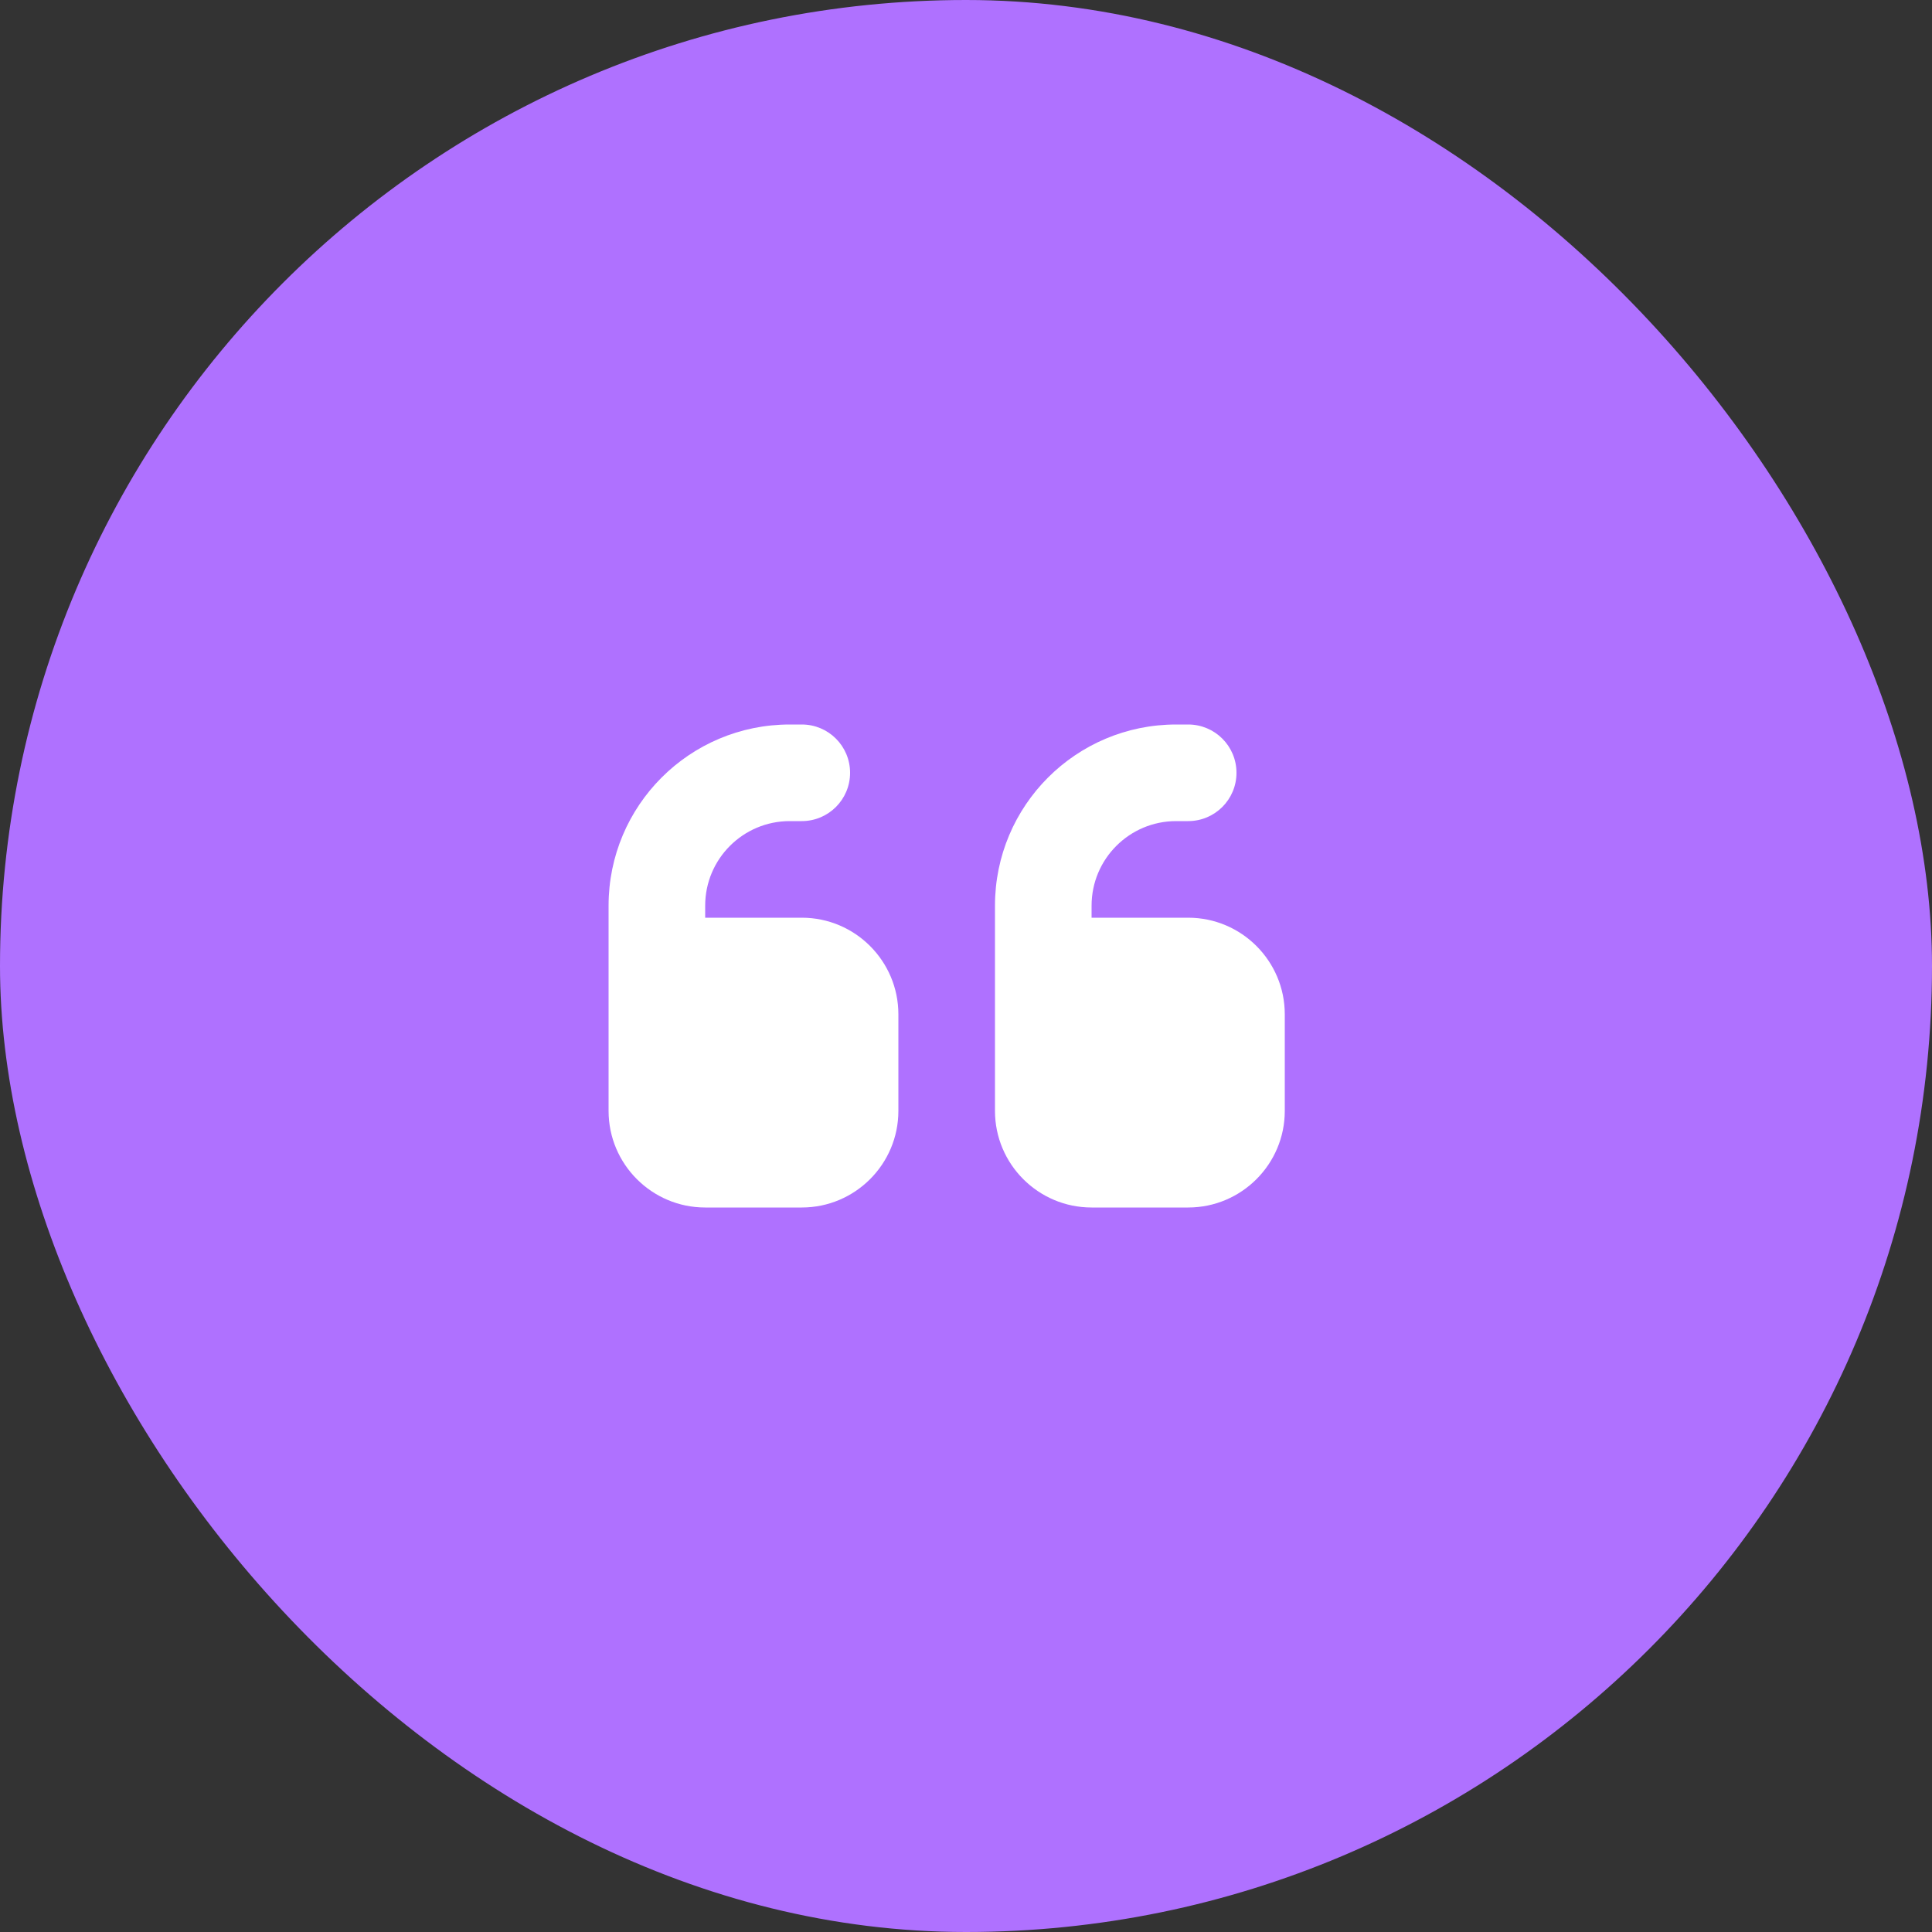 <svg width="50" height="50" viewBox="0 0 50 50" fill="none" xmlns="http://www.w3.org/2000/svg">
<rect x="0" y="0" width="50" height="50" fill="#333333" stroke="none"/>
<rect width="50" height="50" rx="25" fill="#AF71FF"/>
<g clip-path="url(#clip0_31534_909)">
<path d="M15.75 23.438C15.75 20.848 17.848 18.75 20.438 18.75H20.75C21.441 18.75 22 19.309 22 20C22 20.691 21.441 21.25 20.75 21.25H20.438C19.23 21.25 18.25 22.23 18.25 23.438V23.75H20.75C22.129 23.75 23.25 24.871 23.25 26.25V28.75C23.25 30.129 22.129 31.25 20.75 31.25H18.25C16.871 31.25 15.75 30.129 15.75 28.75V23.438ZM25.75 23.438C25.75 20.848 27.848 18.75 30.438 18.75H30.75C31.441 18.75 32 19.309 32 20C32 20.691 31.441 21.25 30.75 21.25H30.438C29.23 21.25 28.25 22.23 28.25 23.438V23.75H30.75C32.129 23.75 33.25 24.871 33.25 26.25V28.75C33.25 30.129 32.129 31.25 30.75 31.25H28.25C26.871 31.25 25.75 30.129 25.75 28.75V23.438Z" fill="white"/>
</g>
<defs>
<clipPath id="clip0_31534_909">
<rect width="17.5" height="20" fill="white" transform="translate(15.75 15)"/>
</clipPath>
</defs>
</svg>
